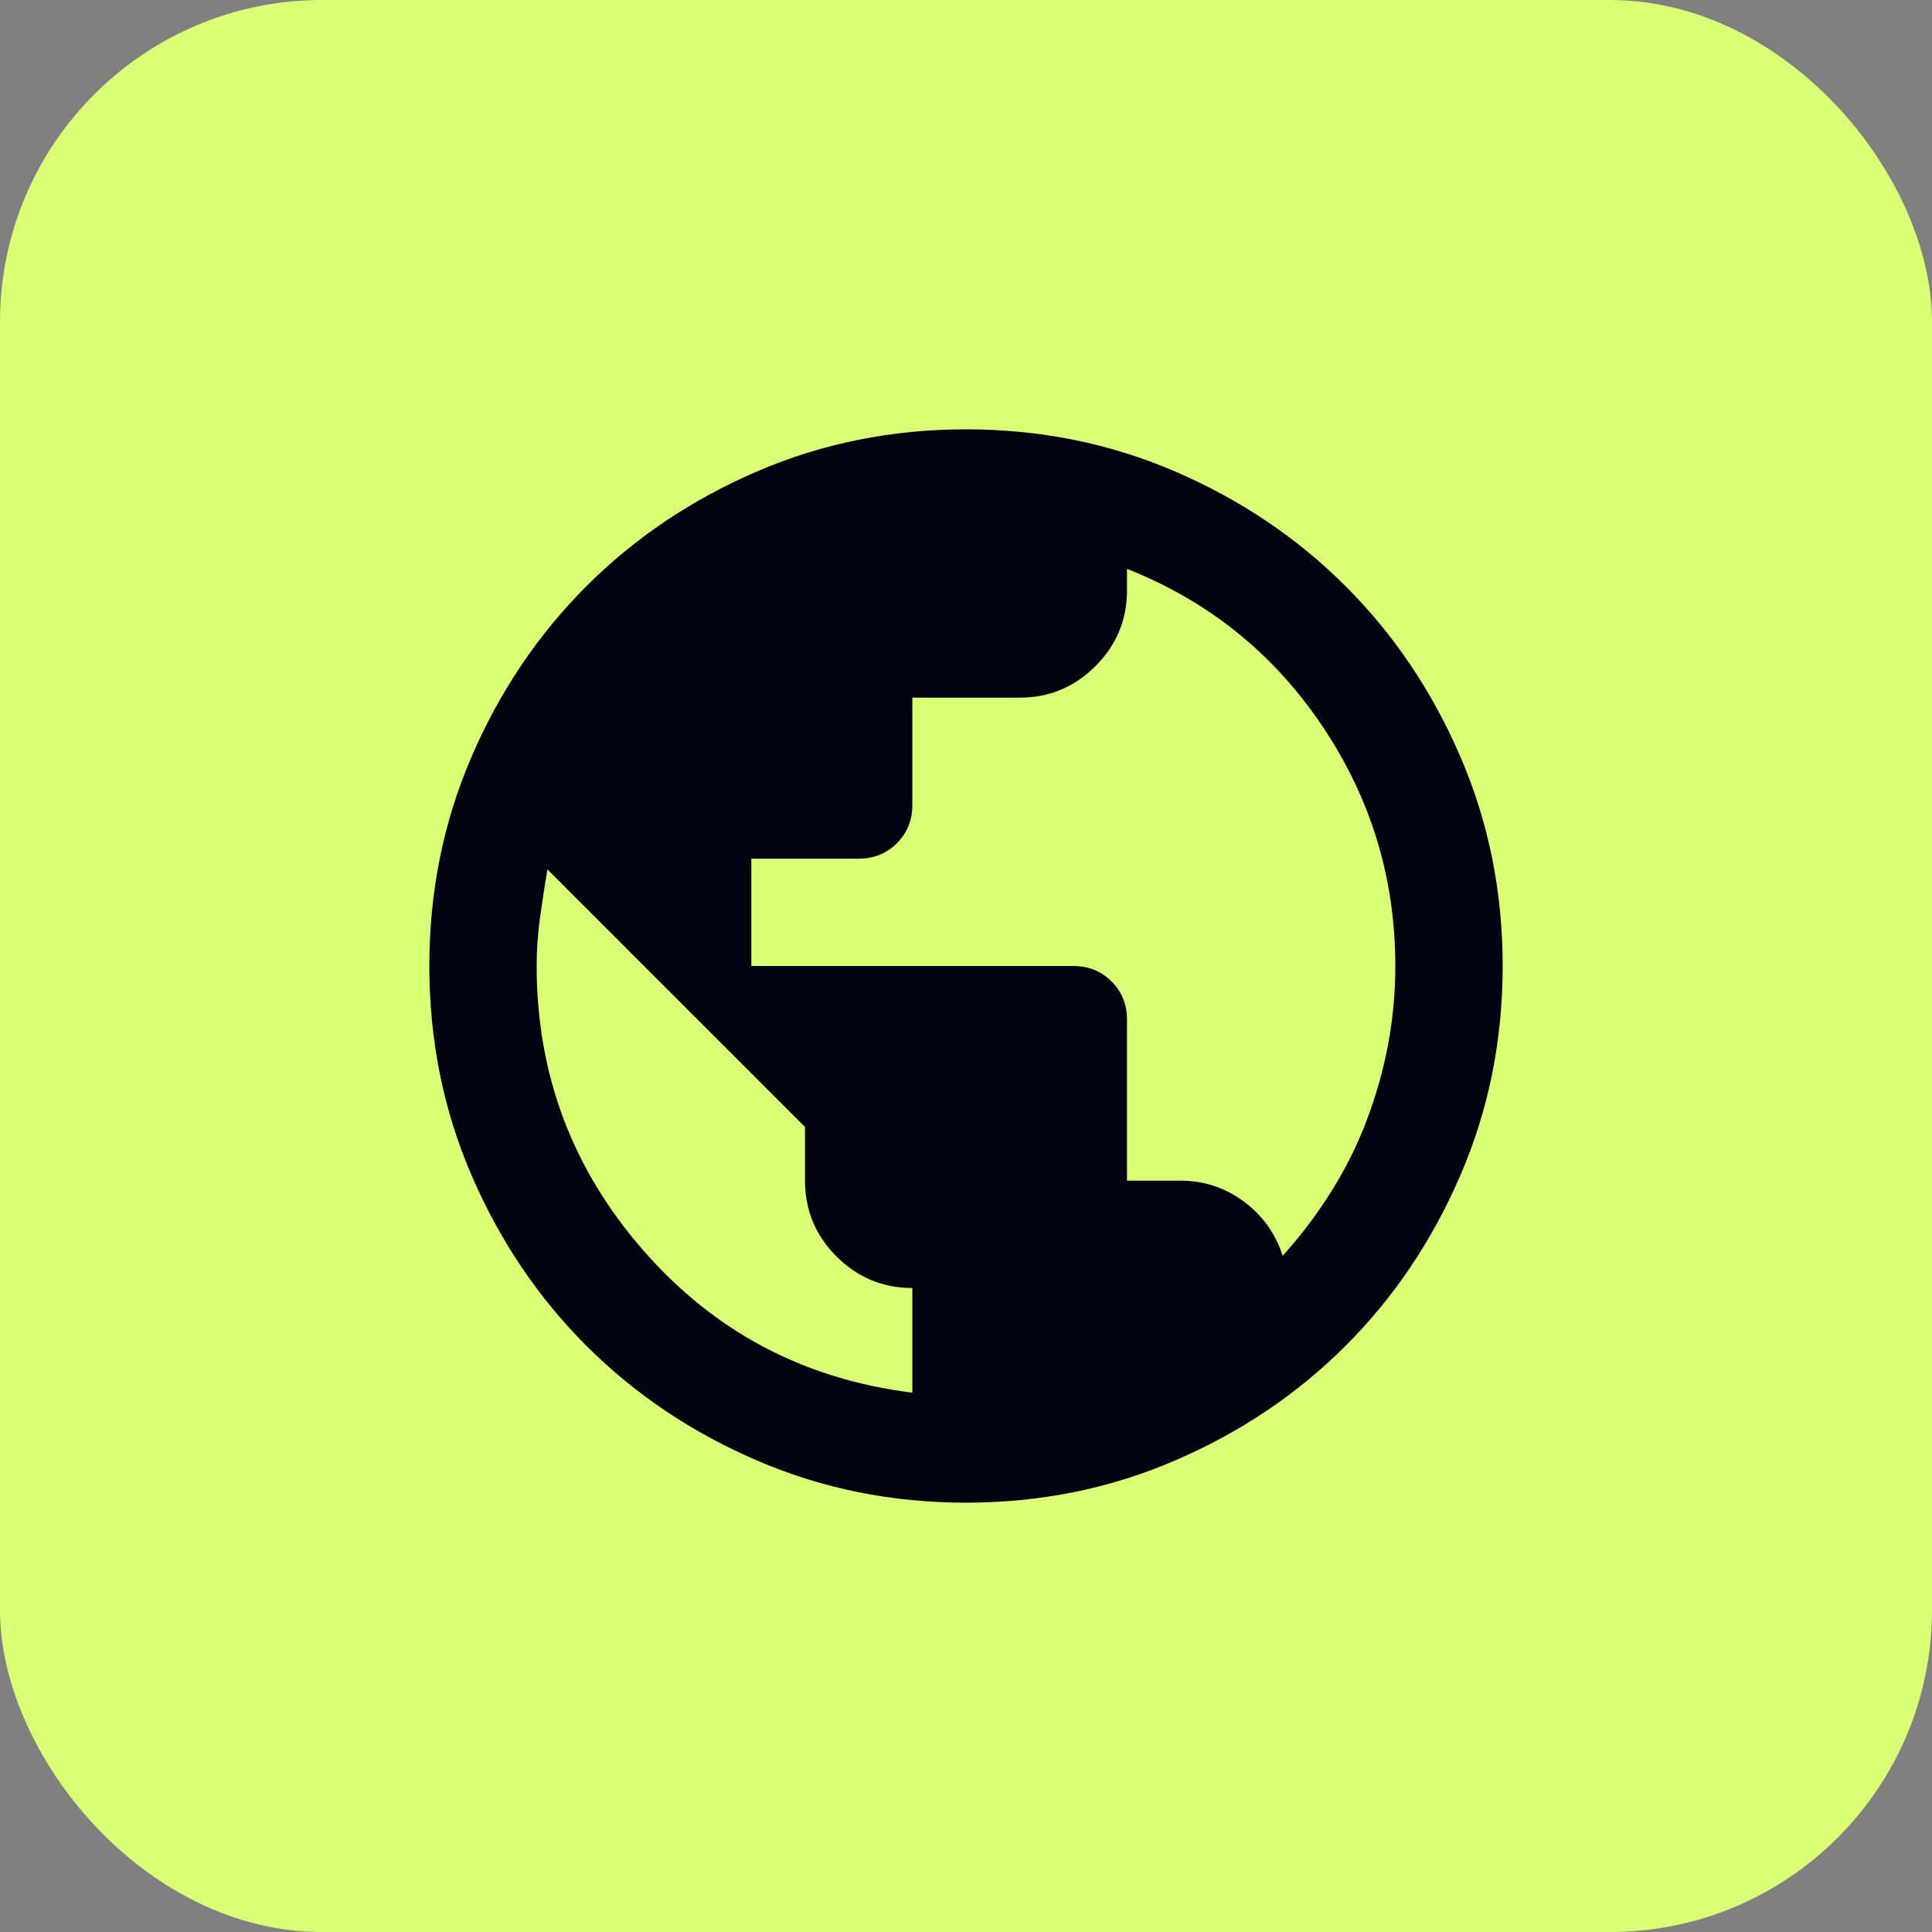 <svg width="36" height="36" viewBox="0 0 36 36" fill="none" xmlns="http://www.w3.org/2000/svg">
<rect x="0" y="0" width="36" height="36" fill="#808080" stroke="none"/>
<rect width="36" height="36" rx="6" fill="#DAFE76"/>
<mask id="mask0_351_7269" style="mask-type:alpha" maskUnits="userSpaceOnUse" x="6" y="6" width="24" height="24">
<rect x="6" y="6" width="24" height="24" fill="#D9D9D9"/>
</mask>
<g mask="url(#mask0_351_7269)">
<path d="M18 28C16.617 28 15.317 27.738 14.1 27.212C12.883 26.688 11.825 25.975 10.925 25.075C10.025 24.175 9.312 23.117 8.787 21.9C8.262 20.683 8 19.383 8 18C8 16.617 8.262 15.317 8.787 14.1C9.312 12.883 10.025 11.825 10.925 10.925C11.825 10.025 12.883 9.312 14.1 8.787C15.317 8.262 16.617 8 18 8C19.383 8 20.683 8.262 21.9 8.787C23.117 9.312 24.175 10.025 25.075 10.925C25.975 11.825 26.688 12.883 27.212 14.1C27.738 15.317 28 16.617 28 18C28 19.383 27.738 20.683 27.212 21.9C26.688 23.117 25.975 24.175 25.075 25.075C24.175 25.975 23.117 26.688 21.9 27.212C20.683 27.738 19.383 28 18 28ZM17 25.95V24C16.45 24 15.979 23.804 15.588 23.413C15.196 23.021 15 22.55 15 22V21L10.2 16.2C10.15 16.5 10.104 16.8 10.062 17.1C10.021 17.4 10 17.7 10 18C10 20.017 10.662 21.783 11.988 23.3C13.312 24.817 14.983 25.7 17 25.95ZM23.9 23.4C24.233 23.033 24.533 22.637 24.8 22.212C25.067 21.788 25.288 21.346 25.462 20.887C25.637 20.429 25.771 19.958 25.863 19.475C25.954 18.992 26 18.5 26 18C26 16.367 25.546 14.875 24.637 13.525C23.729 12.175 22.517 11.2 21 10.6V11C21 11.55 20.804 12.021 20.413 12.412C20.021 12.804 19.55 13 19 13H17V15C17 15.283 16.904 15.521 16.712 15.713C16.521 15.904 16.283 16 16 16H14V18H20C20.283 18 20.521 18.096 20.712 18.288C20.904 18.479 21 18.717 21 19V22H22C22.433 22 22.825 22.129 23.175 22.387C23.525 22.646 23.767 22.983 23.9 23.4Z" fill="#00040F"/>
</g>
</svg>
